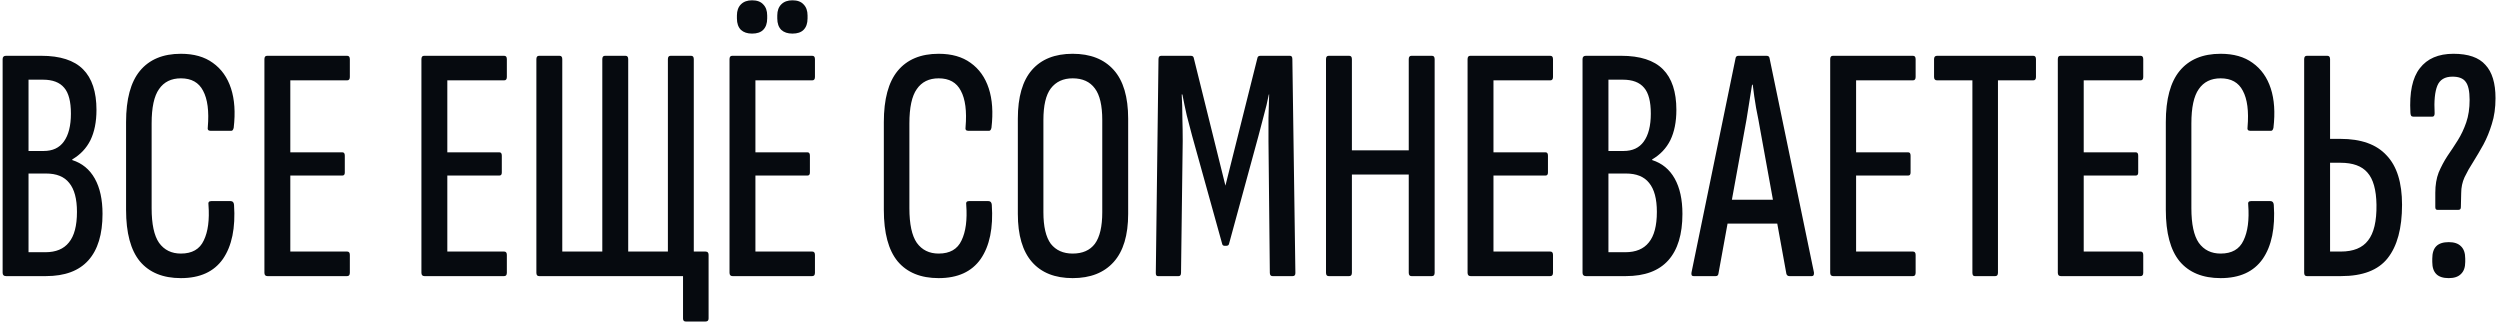 <?xml version="1.0" encoding="UTF-8"?> <svg xmlns="http://www.w3.org/2000/svg" width="498" height="65" viewBox="0 0 498 65" fill="none"><path d="M1.194 55C0.747 55 0.524 54.777 0.524 54.33V11.785C0.524 11.338 0.747 11.115 1.194 11.115H8.229C11.981 11.115 14.75 12.008 16.537 13.795C18.323 15.582 19.217 18.284 19.217 21.902C19.217 24.269 18.815 26.279 18.011 27.932C17.207 29.54 16.001 30.813 14.393 31.751V31.885C16.358 32.51 17.854 33.739 18.882 35.57C19.909 37.401 20.423 39.746 20.423 42.605C20.423 46.67 19.485 49.752 17.609 51.851C15.733 53.95 12.919 55 9.167 55H1.194ZM5.683 50.243H9.033C11.132 50.243 12.695 49.595 13.723 48.3C14.795 47.005 15.331 44.972 15.331 42.203C15.331 39.612 14.817 37.692 13.79 36.441C12.807 35.19 11.266 34.565 9.167 34.565H5.683V50.243ZM5.683 30.076H8.698C10.484 30.076 11.824 29.451 12.718 28.2C13.656 26.905 14.125 25.051 14.125 22.639C14.125 20.227 13.678 18.507 12.785 17.48C11.891 16.408 10.484 15.872 8.564 15.872H5.683V30.076ZM36.034 55.402C32.46 55.402 29.736 54.285 27.86 52.052C26.028 49.819 25.113 46.402 25.113 41.801V24.314C25.113 19.758 26.028 16.363 27.86 14.13C29.736 11.852 32.46 10.713 36.034 10.713C38.624 10.713 40.746 11.316 42.399 12.522C44.096 13.728 45.302 15.425 46.017 17.614C46.731 19.803 46.91 22.416 46.553 25.453C46.463 25.855 46.307 26.056 46.084 26.056H41.93C41.483 26.056 41.304 25.81 41.394 25.319C41.662 22.148 41.349 19.736 40.456 18.083C39.607 16.43 38.133 15.604 36.034 15.604C34.113 15.604 32.661 16.319 31.679 17.748C30.696 19.133 30.205 21.411 30.205 24.582V41.466C30.205 44.637 30.696 46.938 31.679 48.367C32.706 49.796 34.158 50.511 36.034 50.511C38.267 50.511 39.786 49.64 40.59 47.898C41.438 46.156 41.751 43.789 41.528 40.796C41.438 40.305 41.617 40.059 42.064 40.059H45.95C46.352 40.059 46.575 40.305 46.62 40.796C46.932 45.397 46.195 48.992 44.409 51.583C42.622 54.129 39.83 55.402 36.034 55.402ZM53.274 55C52.872 55 52.671 54.777 52.671 54.33V11.785C52.671 11.338 52.85 11.115 53.207 11.115H69.153C69.51 11.115 69.689 11.338 69.689 11.785V15.336C69.689 15.783 69.51 16.006 69.153 16.006H57.83V30.344H68.215C68.528 30.344 68.684 30.567 68.684 31.014V34.364C68.684 34.766 68.528 34.967 68.215 34.967H57.83V50.109H69.153C69.51 50.109 69.689 50.332 69.689 50.779V54.33C69.689 54.777 69.51 55 69.153 55H53.274ZM84.55 55C84.148 55 83.947 54.777 83.947 54.33V11.785C83.947 11.338 84.125 11.115 84.483 11.115H100.429C100.786 11.115 100.965 11.338 100.965 11.785V15.336C100.965 15.783 100.786 16.006 100.429 16.006H89.106V30.344H99.491C99.803 30.344 99.96 30.567 99.96 31.014V34.364C99.96 34.766 99.803 34.967 99.491 34.967H89.106V50.109H100.429C100.786 50.109 100.965 50.332 100.965 50.779V54.33C100.965 54.777 100.786 55 100.429 55H84.55ZM136.595 64.045C136.238 64.045 136.059 63.844 136.059 63.442V55H107.383C107.026 55 106.847 54.777 106.847 54.33V11.785C106.847 11.338 107.026 11.115 107.383 11.115H111.47C111.827 11.115 112.006 11.338 112.006 11.785V50.109H119.979V11.785C119.979 11.338 120.158 11.115 120.515 11.115H124.602C124.959 11.115 125.138 11.338 125.138 11.785V50.109H133.044V11.785C133.044 11.338 133.223 11.115 133.58 11.115H137.667C138.024 11.115 138.203 11.338 138.203 11.785V50.109H140.548C140.771 50.109 140.928 50.176 141.017 50.31C141.106 50.399 141.151 50.556 141.151 50.779V63.442C141.151 63.844 140.95 64.045 140.548 64.045H136.595ZM145.923 55C145.521 55 145.32 54.777 145.32 54.33V11.785C145.32 11.338 145.498 11.115 145.856 11.115H161.802C162.159 11.115 162.338 11.338 162.338 11.785V15.336C162.338 15.783 162.159 16.006 161.802 16.006H150.479V30.344H160.864C161.176 30.344 161.333 30.567 161.333 31.014V34.364C161.333 34.766 161.176 34.967 160.864 34.967H150.479V50.109H161.802C162.159 50.109 162.338 50.332 162.338 50.779V54.33C162.338 54.777 162.159 55 161.802 55H145.923ZM149.809 6.693C148.871 6.693 148.134 6.447 147.598 5.956C147.062 5.42 146.794 4.661 146.794 3.678V3.075C146.794 2.137 147.062 1.4 147.598 0.864C148.134 0.328 148.871 0.06 149.809 0.06C150.791 0.06 151.528 0.328 152.02 0.864C152.556 1.4 152.824 2.137 152.824 3.075V3.678C152.824 4.661 152.556 5.42 152.02 5.956C151.528 6.447 150.791 6.693 149.809 6.693ZM157.849 6.693C156.911 6.693 156.174 6.447 155.638 5.956C155.102 5.42 154.834 4.661 154.834 3.678V3.075C154.834 2.137 155.102 1.4 155.638 0.864C156.174 0.328 156.911 0.06 157.849 0.06C158.831 0.06 159.568 0.328 160.06 0.864C160.596 1.4 160.864 2.137 160.864 3.075V3.678C160.864 4.661 160.596 5.42 160.06 5.956C159.568 6.447 158.831 6.693 157.849 6.693ZM186.98 55.402C183.407 55.402 180.682 54.285 178.806 52.052C176.975 49.819 176.059 46.402 176.059 41.801V24.314C176.059 19.758 176.975 16.363 178.806 14.13C180.682 11.852 183.407 10.713 186.98 10.713C189.571 10.713 191.692 11.316 193.345 12.522C195.042 13.728 196.248 15.425 196.963 17.614C197.678 19.803 197.856 22.416 197.499 25.453C197.41 25.855 197.253 26.056 197.03 26.056H192.876C192.429 26.056 192.251 25.81 192.34 25.319C192.608 22.148 192.295 19.736 191.402 18.083C190.553 16.43 189.079 15.604 186.98 15.604C185.059 15.604 183.608 16.319 182.625 17.748C181.642 19.133 181.151 21.411 181.151 24.582V41.466C181.151 44.637 181.642 46.938 182.625 48.367C183.652 49.796 185.104 50.511 186.98 50.511C189.213 50.511 190.732 49.64 191.536 47.898C192.385 46.156 192.697 43.789 192.474 40.796C192.385 40.305 192.563 40.059 193.01 40.059H196.896C197.298 40.059 197.521 40.305 197.566 40.796C197.879 45.397 197.142 48.992 195.355 51.583C193.568 54.129 190.777 55.402 186.98 55.402ZM213.675 55.402C210.147 55.402 207.444 54.33 205.568 52.186C203.692 50.042 202.754 46.848 202.754 42.605V23.644C202.754 19.311 203.692 16.073 205.568 13.929C207.444 11.785 210.147 10.713 213.675 10.713C217.204 10.713 219.929 11.785 221.849 13.929C223.77 16.073 224.73 19.311 224.73 23.644V42.605C224.73 46.848 223.77 50.042 221.849 52.186C219.929 54.33 217.204 55.402 213.675 55.402ZM213.675 50.511C215.641 50.511 217.115 49.863 218.097 48.568C219.08 47.228 219.571 45.129 219.571 42.27V23.912C219.571 21.009 219.08 18.909 218.097 17.614C217.115 16.274 215.641 15.604 213.675 15.604C211.799 15.604 210.348 16.274 209.32 17.614C208.338 18.909 207.846 21.009 207.846 23.912V42.27C207.846 45.129 208.338 47.228 209.32 48.568C210.348 49.863 211.799 50.511 213.675 50.511ZM230.638 55C230.37 55 230.236 54.799 230.236 54.397L230.772 11.785C230.772 11.338 230.951 11.115 231.308 11.115H237.204C237.562 11.115 237.763 11.271 237.807 11.584L244.105 36.977L250.47 11.584C250.515 11.271 250.716 11.115 251.073 11.115H256.969C257.282 11.115 257.438 11.338 257.438 11.785L258.041 54.397C258.041 54.799 257.863 55 257.505 55H253.485C253.128 55 252.949 54.777 252.949 54.33L252.681 28.133C252.681 26.659 252.681 25.118 252.681 23.51C252.726 21.857 252.771 20.294 252.815 18.82H252.748C252.48 20.205 252.145 21.612 251.743 23.041C251.386 24.426 251.029 25.788 250.671 27.128L244.842 48.501C244.798 48.814 244.597 48.97 244.239 48.97H243.971C243.659 48.97 243.48 48.814 243.435 48.501L237.472 27.061C237.115 25.721 236.758 24.359 236.4 22.974C236.088 21.589 235.797 20.205 235.529 18.82H235.395C235.485 20.294 235.529 21.835 235.529 23.443C235.574 25.051 235.596 26.592 235.596 28.066L235.261 54.33C235.261 54.777 235.105 55 234.792 55H230.638ZM264.676 55C264.319 55 264.14 54.777 264.14 54.33V11.785C264.14 11.338 264.319 11.115 264.676 11.115H268.763C269.12 11.115 269.299 11.338 269.299 11.785V29.942H280.622V11.785C280.622 11.338 280.801 11.115 281.158 11.115H285.245C285.602 11.115 285.781 11.338 285.781 11.785V54.33C285.781 54.777 285.602 55 285.245 55H281.158C280.801 55 280.622 54.777 280.622 54.33V34.766H269.299V54.33C269.299 54.777 269.12 55 268.763 55H264.676ZM292.943 55C292.541 55 292.34 54.777 292.34 54.33V11.785C292.34 11.338 292.519 11.115 292.876 11.115H308.822C309.179 11.115 309.358 11.338 309.358 11.785V15.336C309.358 15.783 309.179 16.006 308.822 16.006H297.499V30.344H307.884C308.197 30.344 308.353 30.567 308.353 31.014V34.364C308.353 34.766 308.197 34.967 307.884 34.967H297.499V50.109H308.822C309.179 50.109 309.358 50.332 309.358 50.779V54.33C309.358 54.777 309.179 55 308.822 55H292.943ZM315.911 55C315.464 55 315.241 54.777 315.241 54.33V11.785C315.241 11.338 315.464 11.115 315.911 11.115H322.946C326.698 11.115 329.467 12.008 331.254 13.795C333.04 15.582 333.934 18.284 333.934 21.902C333.934 24.269 333.532 26.279 332.728 27.932C331.924 29.54 330.718 30.813 329.11 31.751V31.885C331.075 32.51 332.571 33.739 333.599 35.57C334.626 37.401 335.14 39.746 335.14 42.605C335.14 46.67 334.202 49.752 332.326 51.851C330.45 53.95 327.636 55 323.884 55H315.911ZM320.4 50.243H323.75C325.849 50.243 327.412 49.595 328.44 48.3C329.512 47.005 330.048 44.972 330.048 42.203C330.048 39.612 329.534 37.692 328.507 36.441C327.524 35.19 325.983 34.565 323.884 34.565H320.4V50.243ZM320.4 30.076H323.415C325.201 30.076 326.541 29.451 327.435 28.2C328.373 26.905 328.842 25.051 328.842 22.639C328.842 20.227 328.395 18.507 327.502 17.48C326.608 16.408 325.201 15.872 323.281 15.872H320.4V30.076ZM337.352 55C336.995 55 336.861 54.754 336.95 54.263L345.727 11.584C345.772 11.271 345.973 11.115 346.33 11.115H351.891C352.248 11.115 352.449 11.271 352.494 11.584L361.338 54.263C361.383 54.754 361.249 55 360.936 55H356.447C356.134 55 355.933 54.844 355.844 54.531L350.685 26.123C350.417 24.56 350.127 23.019 349.814 21.5C349.546 19.937 349.323 18.396 349.144 16.877H349.01C348.787 18.396 348.541 19.937 348.273 21.5C348.05 23.019 347.782 24.582 347.469 26.19L342.31 54.531C342.265 54.844 342.087 55 341.774 55H337.352ZM343.315 44.548L344.186 39.791H353.901L354.906 44.548H343.315ZM365.178 55C364.776 55 364.575 54.777 364.575 54.33V11.785C364.575 11.338 364.753 11.115 365.111 11.115H381.057C381.414 11.115 381.593 11.338 381.593 11.785V15.336C381.593 15.783 381.414 16.006 381.057 16.006H369.734V30.344H380.119C380.431 30.344 380.588 30.567 380.588 31.014V34.364C380.588 34.766 380.431 34.967 380.119 34.967H369.734V50.109H381.057C381.414 50.109 381.593 50.332 381.593 50.779V54.33C381.593 54.777 381.414 55 381.057 55H365.178ZM393.371 55C393.058 55 392.902 54.777 392.902 54.33V16.006H385.867C385.465 16.006 385.264 15.783 385.264 15.336V11.785C385.264 11.338 385.465 11.115 385.867 11.115H405.029C405.386 11.115 405.565 11.338 405.565 11.785V15.336C405.565 15.783 405.386 16.006 405.029 16.006H397.994V54.33C397.994 54.777 397.815 55 397.458 55H393.371ZM410.52 55C410.118 55 409.917 54.777 409.917 54.33V11.785C409.917 11.338 410.096 11.115 410.453 11.115H426.399C426.757 11.115 426.935 11.338 426.935 11.785V15.336C426.935 15.783 426.757 16.006 426.399 16.006H415.076V30.344H425.461C425.774 30.344 425.93 30.567 425.93 31.014V34.364C425.93 34.766 425.774 34.967 425.461 34.967H415.076V50.109H426.399C426.757 50.109 426.935 50.332 426.935 50.779V54.33C426.935 54.777 426.757 55 426.399 55H410.52ZM442.352 55.402C438.779 55.402 436.054 54.285 434.178 52.052C432.347 49.819 431.431 46.402 431.431 41.801V24.314C431.431 19.758 432.347 16.363 434.178 14.13C436.054 11.852 438.779 10.713 442.352 10.713C444.943 10.713 447.064 11.316 448.717 12.522C450.414 13.728 451.62 15.425 452.335 17.614C453.05 19.803 453.228 22.416 452.871 25.453C452.782 25.855 452.625 26.056 452.402 26.056H448.248C447.801 26.056 447.623 25.81 447.712 25.319C447.98 22.148 447.667 19.736 446.774 18.083C445.925 16.43 444.451 15.604 442.352 15.604C440.431 15.604 438.98 16.319 437.997 17.748C437.014 19.133 436.523 21.411 436.523 24.582V41.466C436.523 44.637 437.014 46.938 437.997 48.367C439.024 49.796 440.476 50.511 442.352 50.511C444.585 50.511 446.104 49.64 446.908 47.898C447.757 46.156 448.069 43.789 447.846 40.796C447.757 40.305 447.935 40.059 448.382 40.059H452.268C452.67 40.059 452.893 40.305 452.938 40.796C453.251 45.397 452.514 48.992 450.727 51.583C448.94 54.129 446.149 55.402 442.352 55.402ZM459.526 55C459.168 55 458.99 54.777 458.99 54.33V11.785C458.99 11.338 459.168 11.115 459.526 11.115H463.613C463.97 11.115 464.149 11.338 464.149 11.785V27.664H466.226C470.335 27.664 473.395 28.758 475.405 30.947C477.459 33.091 478.487 36.374 478.487 40.796C478.487 45.486 477.526 49.037 475.606 51.449C473.73 53.816 470.648 55 466.36 55H459.526ZM464.149 50.109H466.293C468.794 50.109 470.603 49.372 471.72 47.898C472.881 46.424 473.439 44.057 473.395 40.796C473.35 37.803 472.747 35.659 471.586 34.364C470.469 33.069 468.682 32.421 466.226 32.421H464.149V50.109ZM485.514 41.801C485.246 41.801 485.112 41.622 485.112 41.265V38.384C485.112 36.865 485.336 35.525 485.782 34.364C486.274 33.203 486.854 32.108 487.524 31.081C488.239 30.054 488.931 29.004 489.601 27.932C490.271 26.86 490.83 25.676 491.276 24.381C491.723 23.086 491.946 21.589 491.946 19.892C491.946 18.15 491.678 16.944 491.142 16.274C490.651 15.604 489.78 15.269 488.529 15.269C487.011 15.269 486.006 15.872 485.514 17.078C485.023 18.284 484.844 20.115 484.978 22.572C484.978 23.019 484.822 23.242 484.509 23.242H480.757C480.534 23.242 480.378 23.175 480.288 23.041C480.199 22.862 480.154 22.661 480.154 22.438C479.931 18.418 480.556 15.47 482.03 13.594C483.504 11.673 485.738 10.713 488.73 10.713C491.678 10.713 493.8 11.45 495.095 12.924C496.435 14.353 497.105 16.564 497.105 19.557C497.105 21.478 496.86 23.197 496.368 24.716C495.922 26.19 495.363 27.552 494.693 28.803C494.023 30.009 493.353 31.148 492.683 32.22C492.013 33.247 491.433 34.275 490.941 35.302C490.495 36.285 490.271 37.334 490.271 38.451L490.204 41.265C490.204 41.622 490.048 41.801 489.735 41.801H485.514ZM487.792 55.402C486.676 55.402 485.849 55.134 485.313 54.598C484.777 54.062 484.509 53.258 484.509 52.186V51.516C484.509 50.399 484.777 49.573 485.313 49.037C485.849 48.501 486.676 48.233 487.792 48.233C488.864 48.233 489.668 48.501 490.204 49.037C490.785 49.573 491.075 50.399 491.075 51.516V52.186C491.075 53.258 490.785 54.062 490.204 54.598C489.668 55.134 488.864 55.402 487.792 55.402Z" fill="#060A0F"></path></svg> 